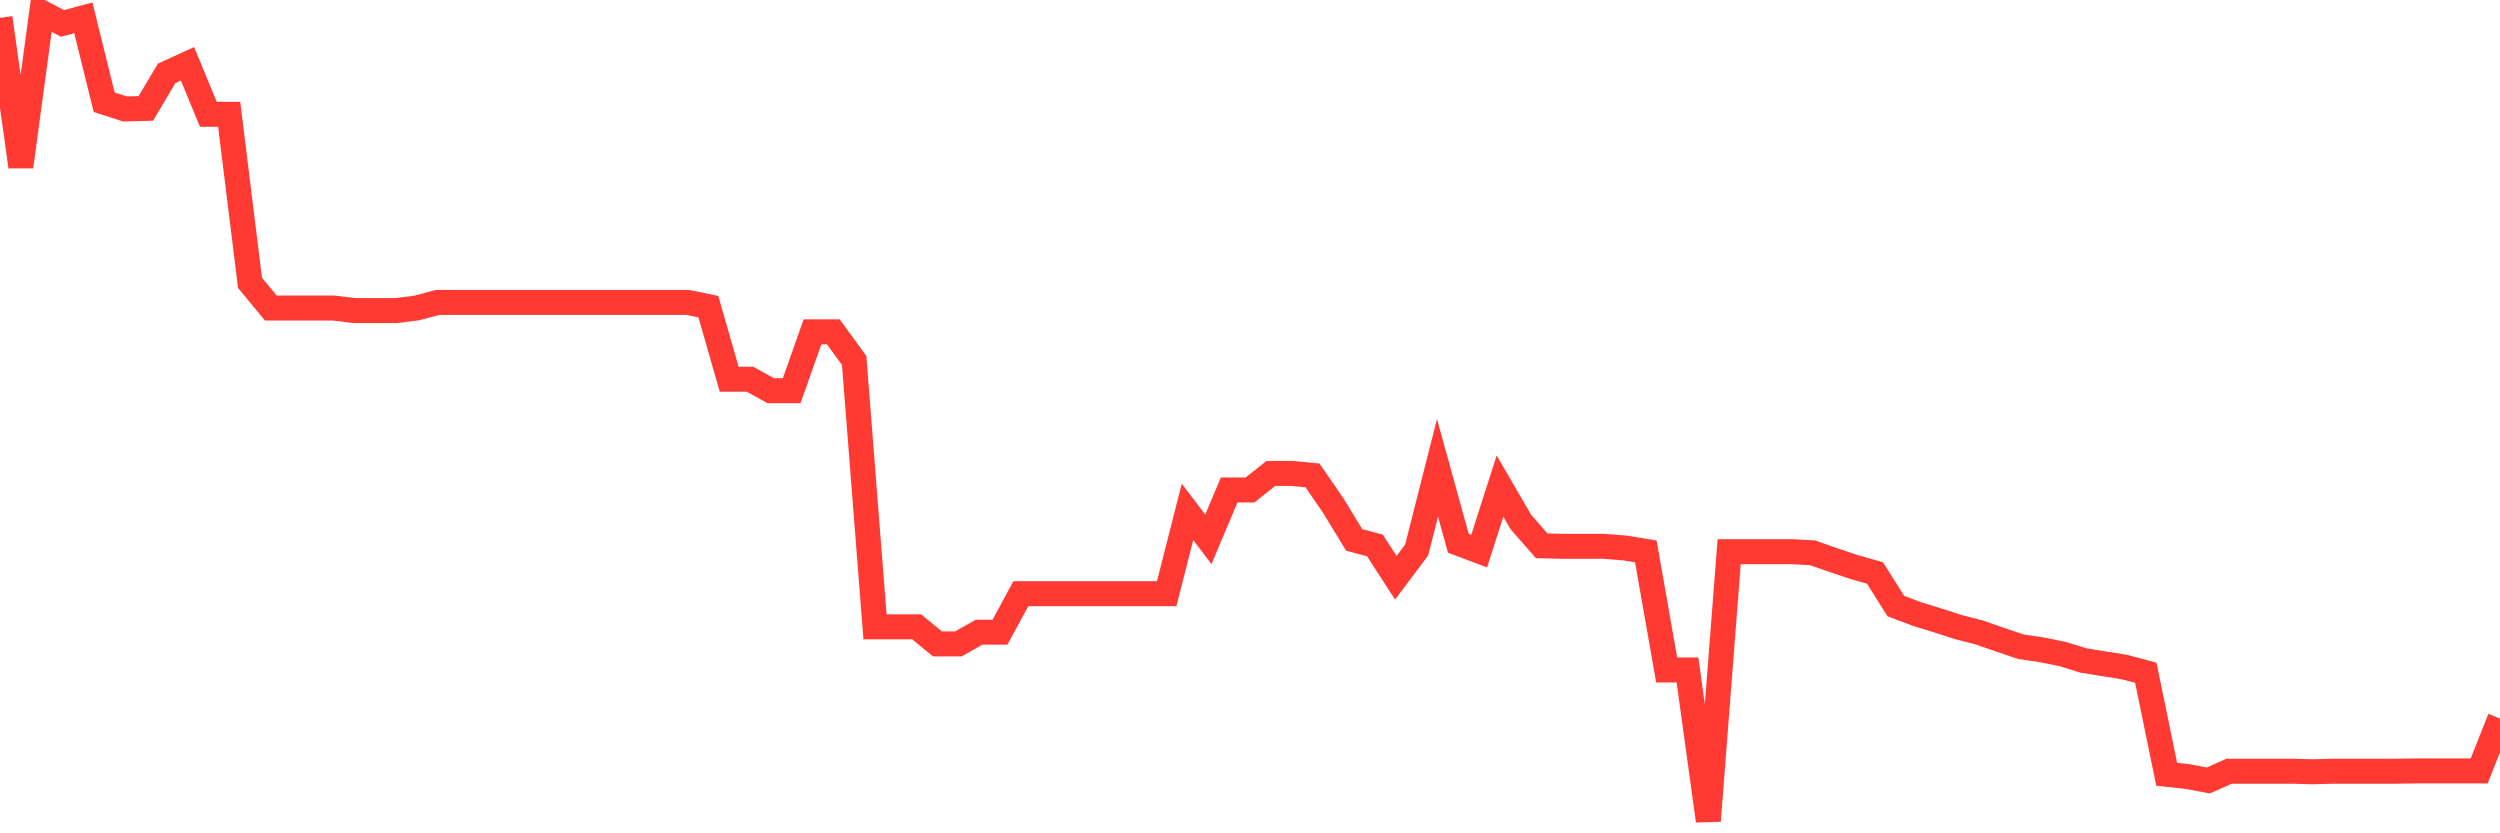 <svg
  xmlns="http://www.w3.org/2000/svg"
  xmlns:xlink="http://www.w3.org/1999/xlink"
  width="120"
  height="40"
  viewBox="0 0 120 40"
  preserveAspectRatio="none"
>
  <polyline
    points="0,0.856 1,8.002 2,0.6 3,1.125 4,0.856 5,4.907 6,5.23 7,5.203 8,3.52 9,3.063 10,5.485 11,5.485 12,13.574 13,14.785 14,14.785 15,14.785 16,14.785 17,14.906 18,14.906 19,14.906 20,14.785 21,14.516 22,14.516 23,14.516 24,14.516 25,14.516 26,14.516 27,14.516 28,14.516 29,14.516 30,14.516 31,14.516 32,14.516 33,14.516 34,14.718 35,18.203 36,18.203 37,18.755 38,18.755 39,15.929 40,15.929 41,17.302 42,30.087 43,30.087 44,30.087 45,30.908 46,30.908 47,30.343 48,30.343 49,28.499 50,28.499 51,28.499 52,28.499 53,28.499 54,28.499 55,28.499 56,28.499 57,24.569 58,25.888 59,23.519 60,23.519 61,22.725 62,22.725 63,22.819 64,24.273 65,25.915 66,26.184 67,27.732 68,26.399 69,22.456 70,26.076 71,26.453 72,23.331 73,25.054 74,26.198 75,26.224 76,26.224 77,26.224 78,26.305 79,26.467 80,32.159 81,32.159 82,39.4 83,26.48 84,26.48 85,26.48 86,26.48 87,26.534 88,26.884 89,27.22 90,27.503 91,29.091 92,29.468 93,29.777 94,30.1 95,30.356 96,30.706 97,31.042 98,31.19 99,31.392 100,31.702 101,31.863 102,32.025 103,32.294 104,37.166 105,37.274 106,37.462 107,37.018 108,37.018 109,37.018 110,37.018 111,37.045 112,37.018 113,37.018 114,37.018 115,37.018 116,37.004 117,37.004 118,37.004 119,37.004 120,34.488"
    fill="none"
    stroke="#ff3a33"
    stroke-width="1.2"
  >
  </polyline>
</svg>